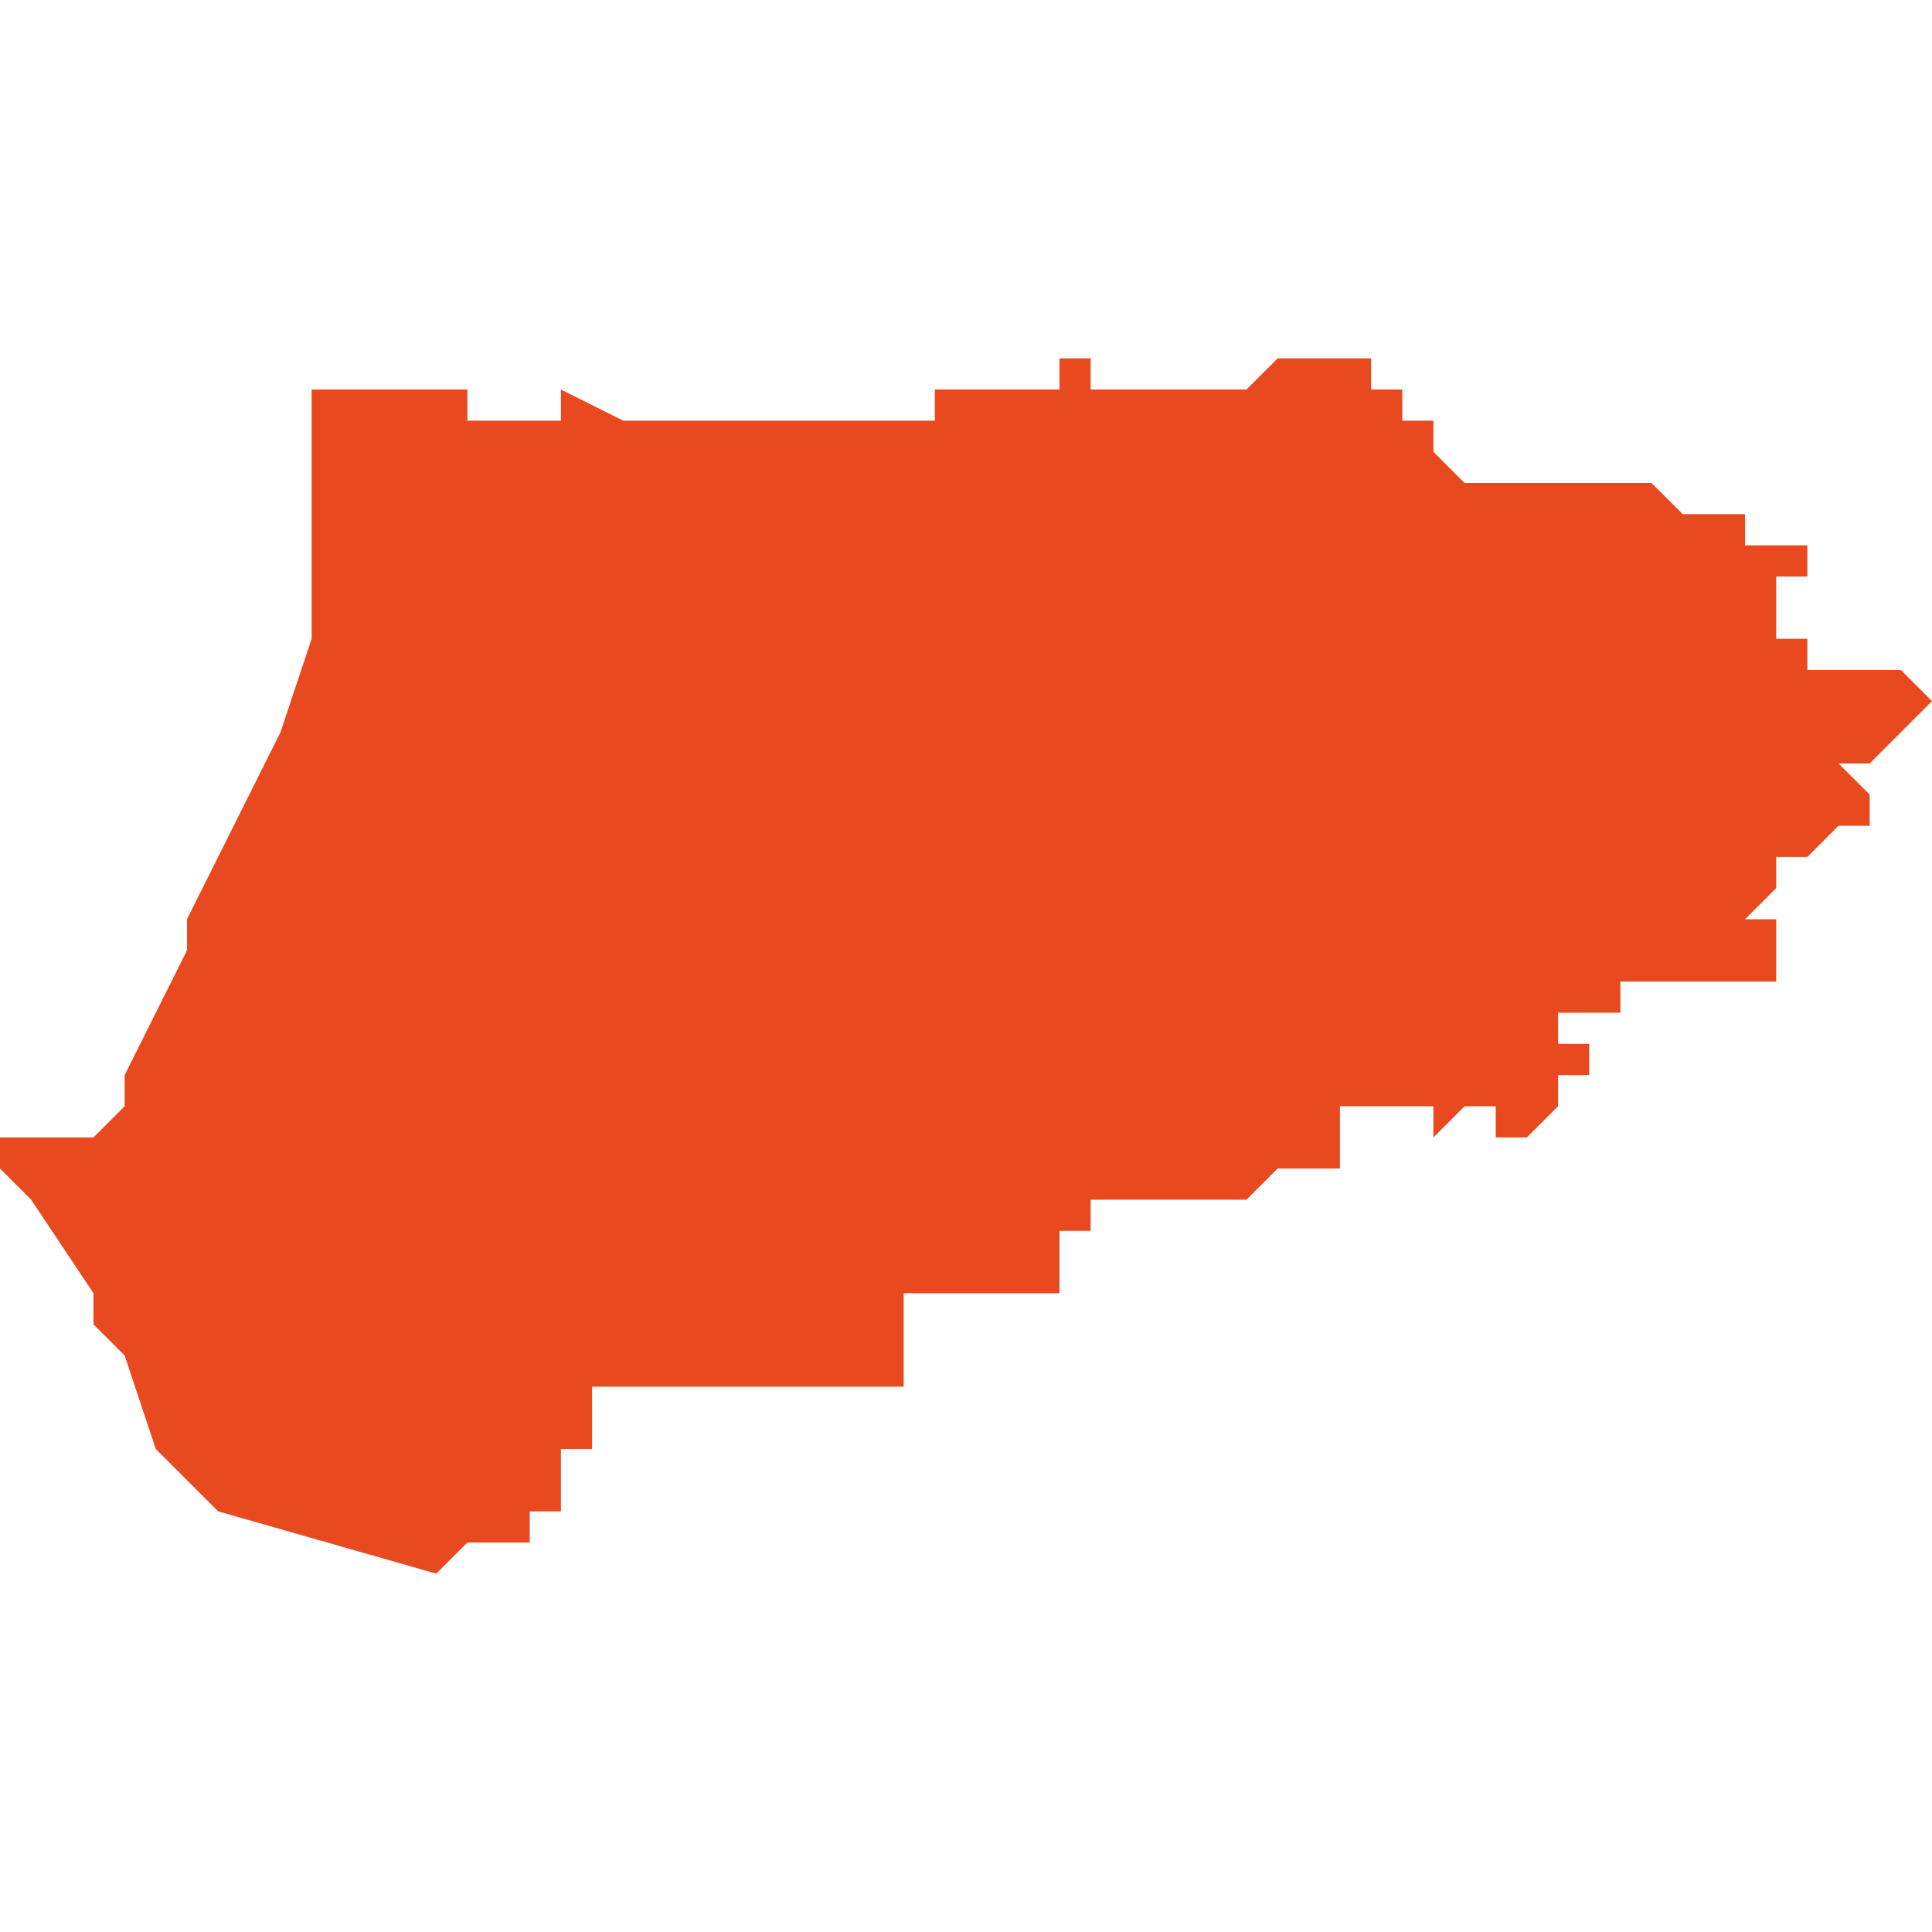 <svg xmlns="http://www.w3.org/2000/svg" xmlns:xlink="http://www.w3.org/1999/xlink" height="300" width="300" viewBox="5.901 -51.35 0.062 0.039"><path d="M 5.911 -51.349 L 5.911 -51.345 5.911 -51.342 5.911 -51.342 5.911 -51.342 5.911 -51.341 5.91 -51.338 5.909 -51.336 5.908 -51.334 5.907 -51.332 5.907 -51.331 5.907 -51.331 5.905 -51.327 5.905 -51.326 5.905 -51.326 5.905 -51.326 5.905 -51.326 5.905 -51.326 5.905 -51.326 5.905 -51.326 5.904 -51.325 5.903 -51.325 5.903 -51.325 5.902 -51.325 5.902 -51.325 5.901 -51.325 5.901 -51.324 5.902 -51.323 5.904 -51.32 5.904 -51.319 5.905 -51.318 5.906 -51.315 5.907 -51.314 5.907 -51.314 5.908 -51.313 5.908 -51.313 5.908 -51.313 5.915 -51.311 5.916 -51.312 5.917 -51.312 5.918 -51.312 5.918 -51.312 5.918 -51.312 5.918 -51.313 5.919 -51.313 5.92 -51.313 5.919 -51.313 5.919 -51.314 5.919 -51.314 5.919 -51.315 5.919 -51.315 5.92 -51.315 5.92 -51.315 5.92 -51.315 5.92 -51.316 5.92 -51.317 5.921 -51.317 5.922 -51.317 5.922 -51.317 5.922 -51.317 5.922 -51.317 5.922 -51.317 5.922 -51.317 5.922 -51.317 5.923 -51.317 5.923 -51.317 5.924 -51.317 5.924 -51.317 5.925 -51.317 5.926 -51.317 5.926 -51.317 5.927 -51.317 5.927 -51.317 5.928 -51.317 5.929 -51.317 5.929 -51.317 5.929 -51.317 5.929 -51.317 5.93 -51.317 5.93 -51.317 5.93 -51.317 5.93 -51.317 5.93 -51.317 5.93 -51.317 5.93 -51.317 5.93 -51.318 5.93 -51.318 5.93 -51.318 5.93 -51.318 5.93 -51.319 5.93 -51.319 5.93 -51.32 5.93 -51.32 5.93 -51.32 5.93 -51.32 5.932 -51.32 5.934 -51.32 5.935 -51.32 5.935 -51.321 5.935 -51.322 5.935 -51.322 5.936 -51.322 5.936 -51.322 5.936 -51.323 5.937 -51.323 5.937 -51.323 5.938 -51.323 5.939 -51.323 5.941 -51.323 5.941 -51.323 5.941 -51.323 5.942 -51.324 5.943 -51.324 5.944 -51.324 5.944 -51.325 5.944 -51.326 5.945 -51.326 5.946 -51.326 5.946 -51.326 5.946 -51.326 5.947 -51.326 5.947 -51.326 5.947 -51.326 5.947 -51.326 5.947 -51.325 5.948 -51.326 5.948 -51.326 5.948 -51.326 5.949 -51.326 5.949 -51.326 5.949 -51.326 5.949 -51.326 5.949 -51.326 5.949 -51.326 5.949 -51.326 5.949 -51.326 5.949 -51.326 5.949 -51.326 5.949 -51.325 5.949 -51.325 5.949 -51.325 5.95 -51.325 5.95 -51.325 5.95 -51.325 5.95 -51.325 5.95 -51.325 5.95 -51.325 5.95 -51.325 5.951 -51.326 5.951 -51.326 5.951 -51.326 5.951 -51.326 5.951 -51.326 5.951 -51.326 5.951 -51.326 5.951 -51.326 5.951 -51.326 5.951 -51.326 5.951 -51.326 5.951 -51.326 5.951 -51.326 5.951 -51.327 5.951 -51.327 5.951 -51.327 5.952 -51.327 5.952 -51.327 5.952 -51.327 5.952 -51.327 5.952 -51.327 5.952 -51.327 5.952 -51.327 5.952 -51.327 5.952 -51.327 5.952 -51.327 5.952 -51.327 5.952 -51.327 5.952 -51.328 5.952 -51.328 5.952 -51.328 5.951 -51.328 5.951 -51.328 5.951 -51.328 5.951 -51.329 5.951 -51.329 5.951 -51.329 5.951 -51.329 5.951 -51.329 5.951 -51.329 5.952 -51.329 5.953 -51.329 5.953 -51.329 5.953 -51.33 5.953 -51.33 5.953 -51.33 5.954 -51.33 5.955 -51.33 5.957 -51.33 5.958 -51.33 5.958 -51.331 5.957 -51.331 5.957 -51.331 5.957 -51.331 5.958 -51.331 5.958 -51.332 5.957 -51.332 5.957 -51.332 5.957 -51.332 5.958 -51.333 5.958 -51.333 5.958 -51.333 5.958 -51.333 5.958 -51.334 5.959 -51.334 5.959 -51.334 5.959 -51.334 5.959 -51.334 5.959 -51.334 5.959 -51.334 5.96 -51.334 5.96 -51.334 5.96 -51.334 5.96 -51.334 5.96 -51.334 5.96 -51.334 5.96 -51.334 5.96 -51.334 5.96 -51.334 5.96 -51.334 5.96 -51.334 5.96 -51.334 5.959 -51.334 5.959 -51.334 5.959 -51.334 5.96 -51.335 5.96 -51.335 5.96 -51.335 5.96 -51.335 5.96 -51.335 5.961 -51.335 5.961 -51.336 5.961 -51.336 5.961 -51.336 5.961 -51.336 5.961 -51.336 5.961 -51.336 5.961 -51.336 5.961 -51.336 5.96 -51.337 5.961 -51.337 5.961 -51.337 5.961 -51.337 5.961 -51.337 5.961 -51.337 5.962 -51.338 5.963 -51.339 5.963 -51.339 5.963 -51.339 5.963 -51.339 5.963 -51.339 5.963 -51.339 5.963 -51.339 5.963 -51.339 5.963 -51.339 5.963 -51.339 5.963 -51.339 5.963 -51.339 5.963 -51.339 5.963 -51.339 5.963 -51.339 5.963 -51.339 5.962 -51.34 5.962 -51.34 5.962 -51.34 5.962 -51.34 5.961 -51.34 5.961 -51.34 5.961 -51.34 5.961 -51.34 5.961 -51.34 5.961 -51.34 5.96 -51.34 5.96 -51.34 5.96 -51.34 5.96 -51.34 5.96 -51.34 5.96 -51.34 5.96 -51.34 5.96 -51.34 5.959 -51.34 5.959 -51.34 5.959 -51.34 5.959 -51.34 5.959 -51.34 5.959 -51.34 5.959 -51.34 5.959 -51.34 5.959 -51.341 5.959 -51.341 5.959 -51.341 5.959 -51.341 5.958 -51.341 5.958 -51.341 5.958 -51.341 5.958 -51.341 5.958 -51.342 5.958 -51.342 5.958 -51.342 5.958 -51.342 5.958 -51.342 5.958 -51.342 5.958 -51.342 5.958 -51.342 5.958 -51.342 5.958 -51.342 5.958 -51.343 5.958 -51.343 5.958 -51.343 5.959 -51.343 5.959 -51.343 5.959 -51.343 5.959 -51.343 5.959 -51.343 5.959 -51.343 5.959 -51.343 5.959 -51.343 5.959 -51.344 5.959 -51.344 5.959 -51.344 5.959 -51.344 5.959 -51.344 5.959 -51.344 5.959 -51.344 5.959 -51.344 5.959 -51.344 5.959 -51.344 5.959 -51.344 5.959 -51.344 5.958 -51.344 5.958 -51.344 5.958 -51.344 5.958 -51.344 5.957 -51.344 5.957 -51.344 5.957 -51.344 5.957 -51.344 5.957 -51.345 5.956 -51.345 5.956 -51.345 5.956 -51.345 5.956 -51.345 5.955 -51.345 5.954 -51.346 5.953 -51.346 5.953 -51.346 5.953 -51.346 5.953 -51.346 5.953 -51.346 5.952 -51.346 5.952 -51.346 5.952 -51.346 5.952 -51.346 5.952 -51.346 5.952 -51.346 5.952 -51.346 5.952 -51.346 5.952 -51.346 5.952 -51.346 5.951 -51.346 5.95 -51.346 5.95 -51.346 5.949 -51.346 5.949 -51.346 5.949 -51.346 5.949 -51.346 5.949 -51.346 5.949 -51.346 5.949 -51.346 5.949 -51.346 5.948 -51.346 5.948 -51.346 5.948 -51.346 5.948 -51.346 5.948 -51.346 5.948 -51.346 5.948 -51.346 5.948 -51.346 5.948 -51.346 5.948 -51.346 5.948 -51.346 5.947 -51.347 5.947 -51.347 5.947 -51.347 5.947 -51.347 5.947 -51.347 5.947 -51.348 5.946 -51.348 5.946 -51.348 5.946 -51.348 5.946 -51.348 5.946 -51.348 5.946 -51.348 5.946 -51.348 5.946 -51.348 5.946 -51.348 5.946 -51.349 5.945 -51.349 5.945 -51.349 5.945 -51.349 5.945 -51.349 5.945 -51.349 5.945 -51.35 5.945 -51.35 5.945 -51.35 5.944 -51.35 5.944 -51.35 5.944 -51.35 5.943 -51.35 5.943 -51.35 5.942 -51.35 5.942 -51.35 5.941 -51.349 5.941 -51.349 5.94 -51.349 5.94 -51.349 5.939 -51.349 5.939 -51.349 5.938 -51.349 5.938 -51.349 5.937 -51.349 5.937 -51.349 5.937 -51.349 5.936 -51.349 5.936 -51.349 5.936 -51.349 5.936 -51.35 5.936 -51.35 5.935 -51.35 5.935 -51.349 5.934 -51.349 5.934 -51.349 5.934 -51.349 5.933 -51.349 5.933 -51.349 5.933 -51.349 5.933 -51.349 5.933 -51.349 5.933 -51.349 5.932 -51.349 5.931 -51.349 5.931 -51.349 5.931 -51.349 5.931 -51.348 5.931 -51.348 5.931 -51.348 5.931 -51.348 5.931 -51.348 5.93 -51.348 5.93 -51.348 5.93 -51.348 5.929 -51.348 5.929 -51.348 5.929 -51.348 5.929 -51.348 5.926 -51.348 5.924 -51.348 5.923 -51.348 5.923 -51.348 5.921 -51.348 5.919 -51.349 5.919 -51.349 5.919 -51.349 5.919 -51.348 5.919 -51.348 5.919 -51.348 5.919 -51.348 5.919 -51.348 5.918 -51.348 5.917 -51.348 5.916 -51.348 5.916 -51.349 5.916 -51.349 5.914 -51.349 Z" fill="#e8491e" /></svg>